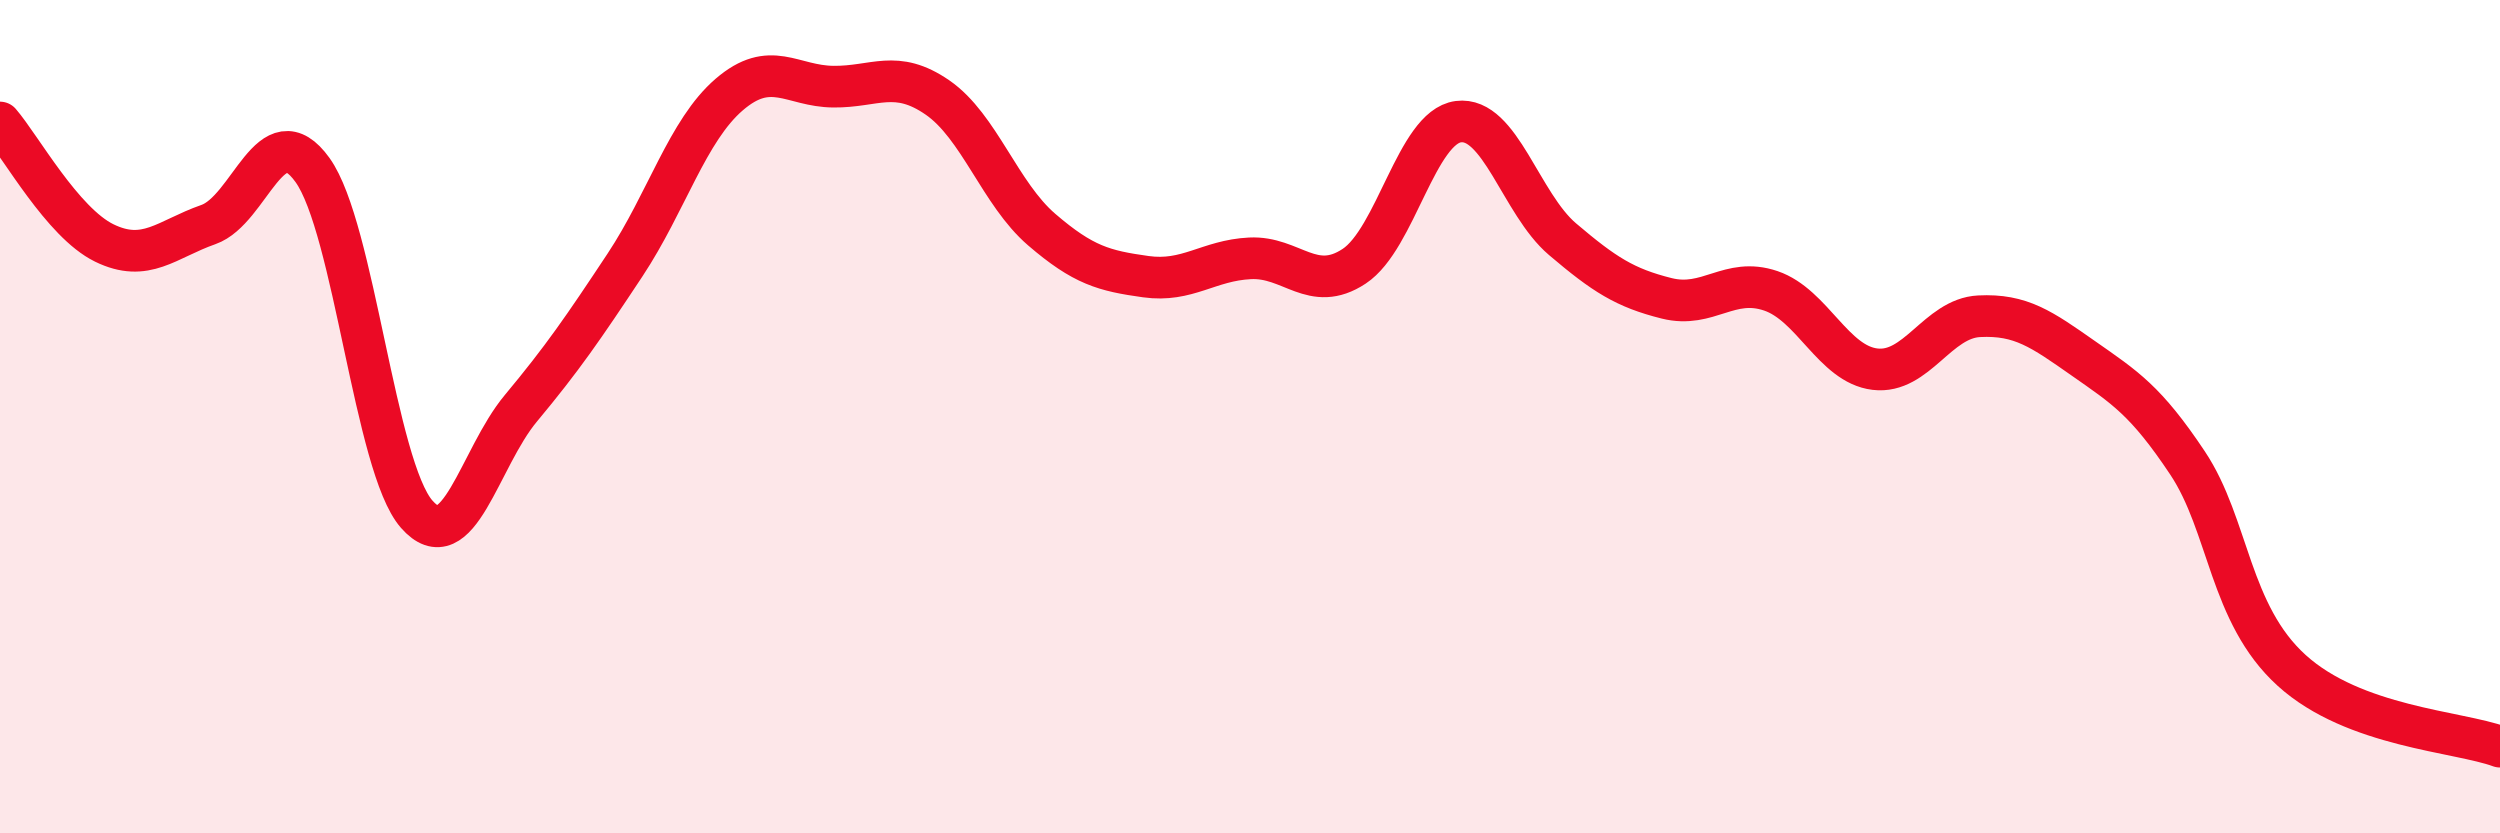 
    <svg width="60" height="20" viewBox="0 0 60 20" xmlns="http://www.w3.org/2000/svg">
      <path
        d="M 0,2.94 C 0.5,3.52 1.5,5.34 2.5,5.83 C 3.5,6.32 4,5.74 5,5.39 C 6,5.04 6.5,2.69 7.5,4.08 C 8.5,5.47 9,11.2 10,12.34 C 11,13.48 11.5,11 12.5,9.8 C 13.5,8.6 14,7.87 15,6.36 C 16,4.85 16.5,3.13 17.5,2.27 C 18.5,1.41 19,2.07 20,2.08 C 21,2.09 21.5,1.65 22.5,2.34 C 23.5,3.03 24,4.65 25,5.51 C 26,6.37 26.5,6.5 27.5,6.64 C 28.5,6.78 29,6.25 30,6.2 C 31,6.15 31.5,7.05 32.5,6.39 C 33.5,5.73 34,3.05 35,2.92 C 36,2.79 36.5,4.89 37.5,5.74 C 38.5,6.59 39,6.91 40,7.16 C 41,7.41 41.5,6.64 42.5,6.98 C 43.5,7.32 44,8.74 45,8.86 C 46,8.98 46.5,7.64 47.5,7.59 C 48.5,7.54 49,7.9 50,8.6 C 51,9.3 51.5,9.61 52.5,11.11 C 53.5,12.61 53.5,14.73 55,16.09 C 56.5,17.45 59,17.55 60,17.92L60 20L0 20Z"
        fill="#EB0A25"
        opacity="0.1"
        stroke-linecap="round"
        stroke-linejoin="round"
      />
      <path
        d="M 0,2.94 C 0.5,3.52 1.5,5.34 2.5,5.83 C 3.5,6.32 4,5.74 5,5.39 C 6,5.04 6.5,2.69 7.5,4.08 C 8.5,5.47 9,11.2 10,12.34 C 11,13.48 11.5,11 12.5,9.8 C 13.5,8.6 14,7.87 15,6.36 C 16,4.85 16.5,3.13 17.5,2.27 C 18.5,1.41 19,2.07 20,2.08 C 21,2.09 21.5,1.65 22.5,2.34 C 23.5,3.03 24,4.65 25,5.51 C 26,6.37 26.5,6.5 27.5,6.64 C 28.5,6.78 29,6.25 30,6.2 C 31,6.15 31.5,7.05 32.5,6.39 C 33.5,5.73 34,3.05 35,2.92 C 36,2.79 36.5,4.89 37.5,5.74 C 38.5,6.59 39,6.91 40,7.16 C 41,7.41 41.5,6.64 42.5,6.98 C 43.5,7.32 44,8.74 45,8.86 C 46,8.98 46.5,7.64 47.5,7.59 C 48.5,7.54 49,7.9 50,8.6 C 51,9.3 51.5,9.61 52.5,11.11 C 53.5,12.61 53.5,14.73 55,16.09 C 56.5,17.45 59,17.55 60,17.92"
        stroke="#EB0A25"
        stroke-width="1"
        fill="none"
        stroke-linecap="round"
        stroke-linejoin="round"
      />
    </svg>
  